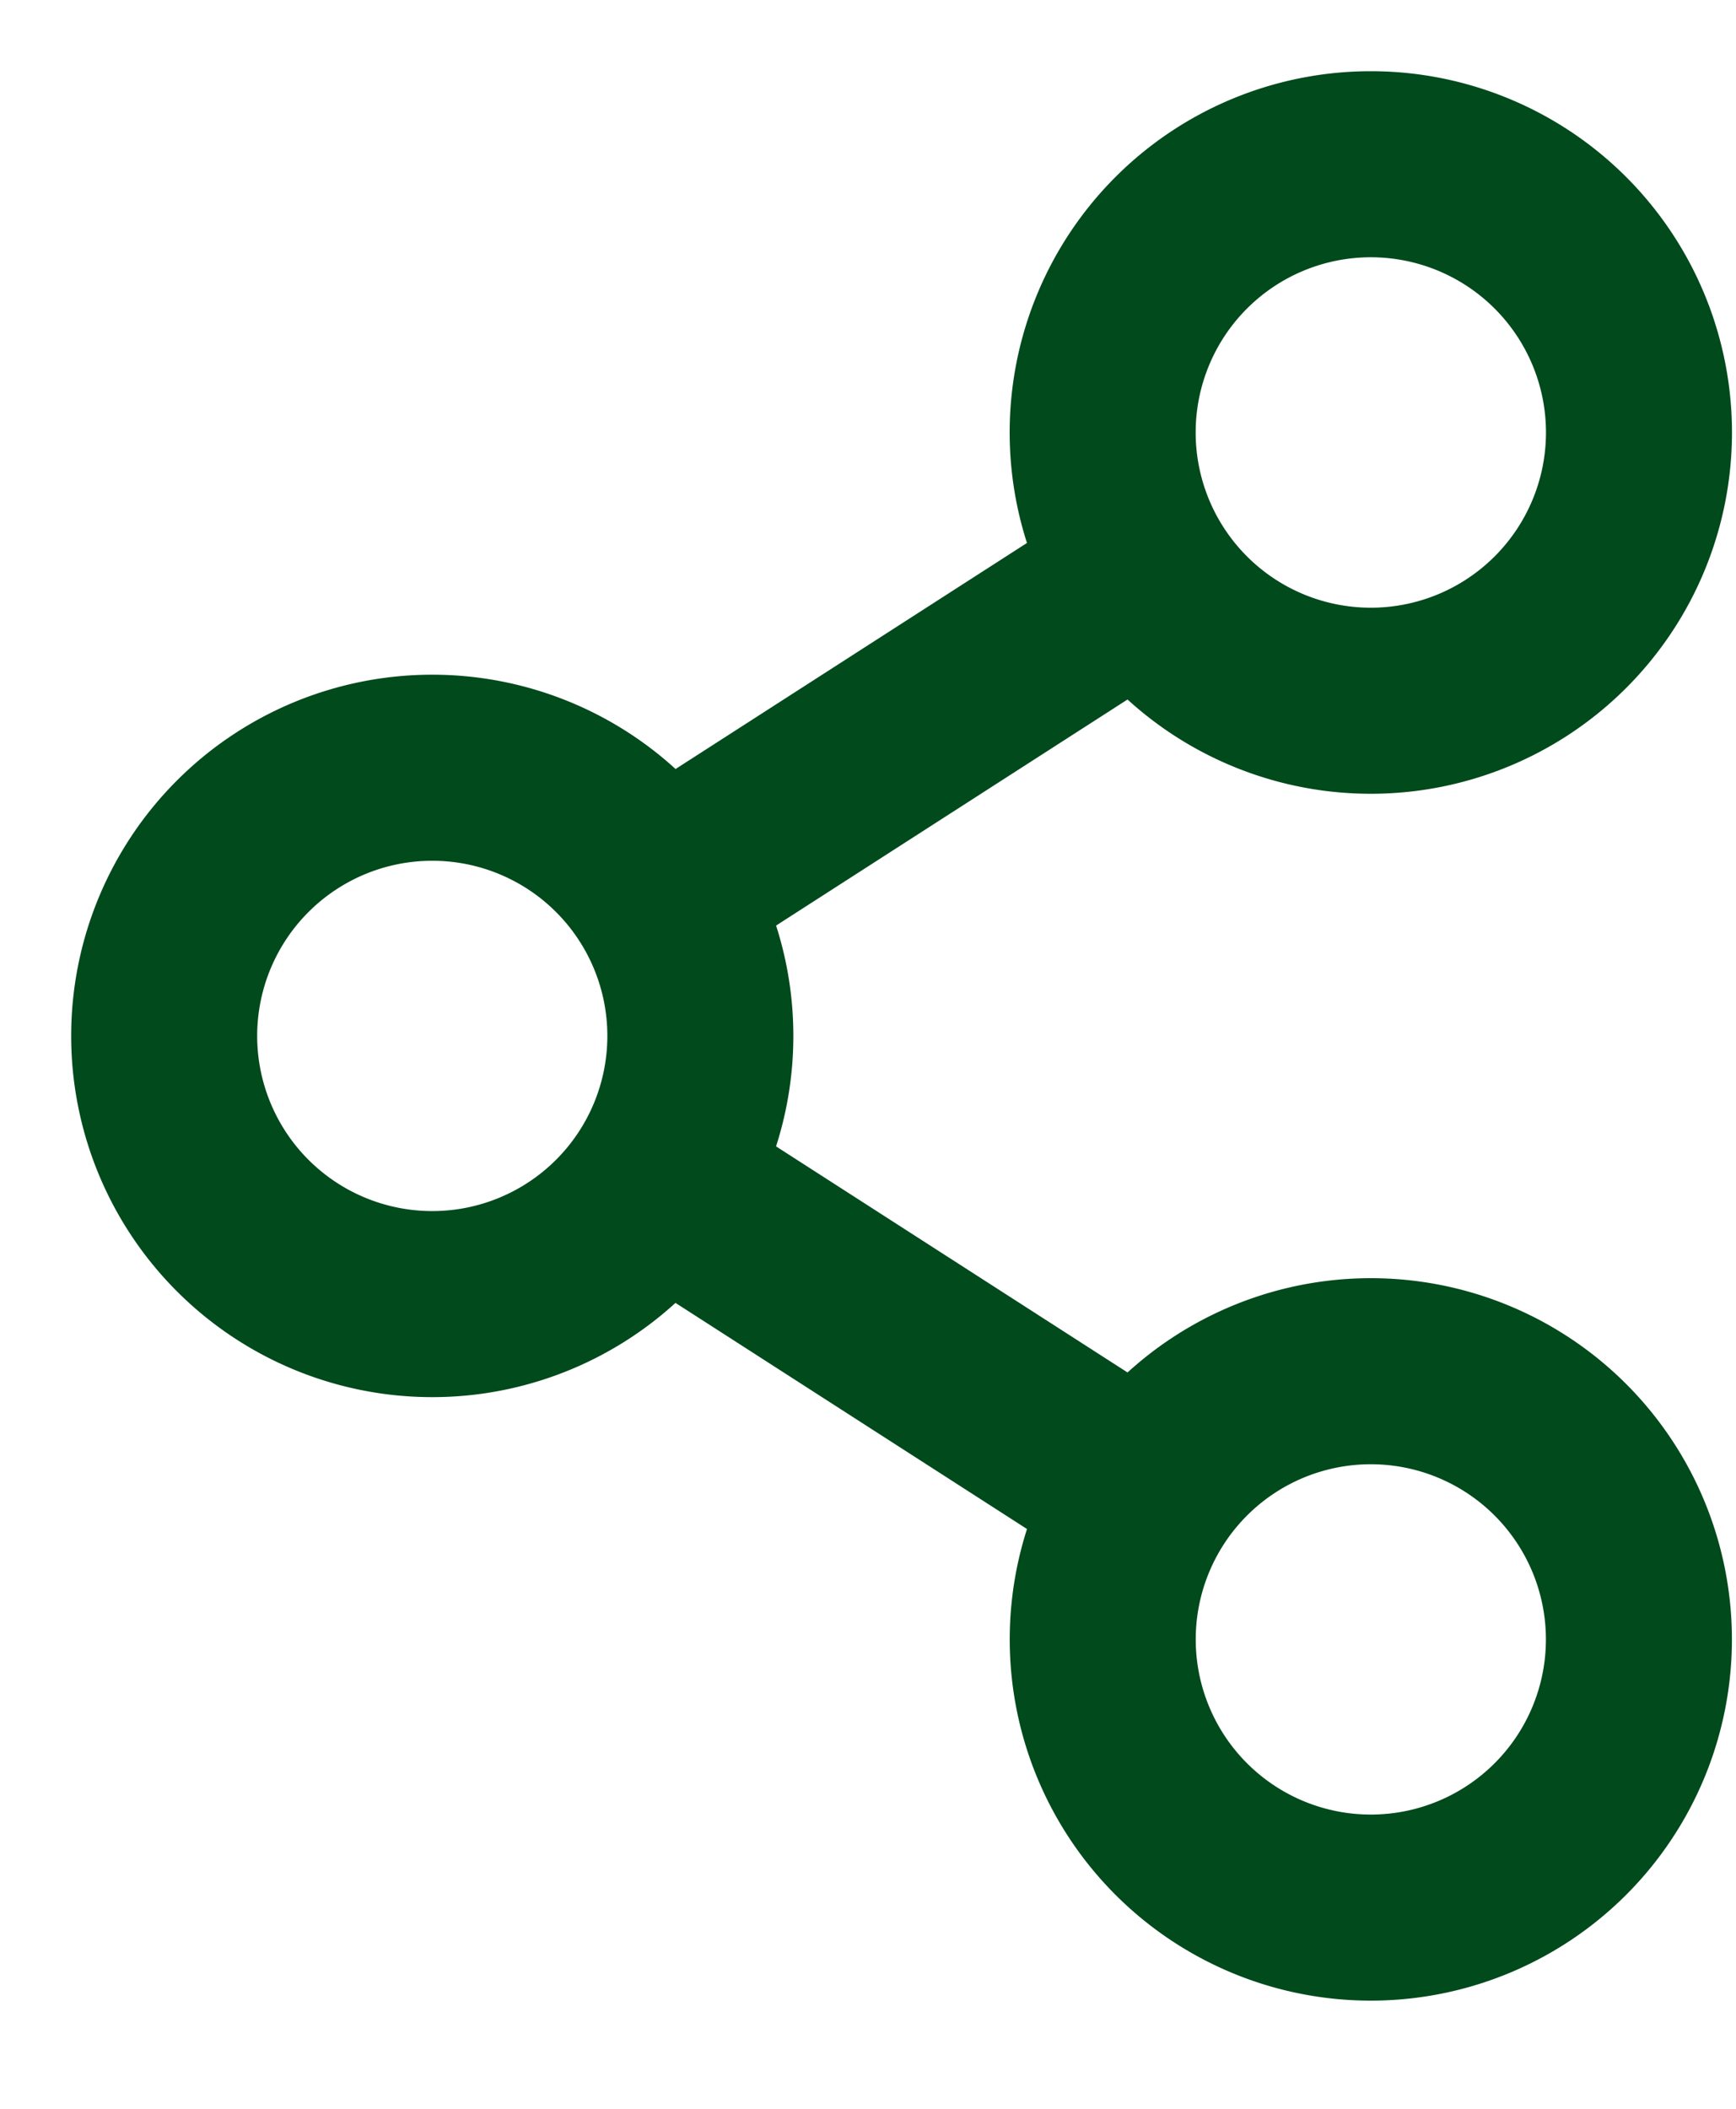 <svg width="14" height="17" viewBox="0 0 14 17" fill="none" xmlns="http://www.w3.org/2000/svg"><path d="M3.486 10.513a2.162 2.162 0 100-4.324 2.162 2.162 0 000 4.324zm7.569 4.865a2.162 2.162 0 100-4.324 2.162 2.162 0 000 4.324zm0-9.729a2.162 2.162 0 100-4.325 2.162 2.162 0 000 4.325zm-1.82-.993l-3.93 2.527m0 2.337l3.93 2.527" stroke="#014A1C" stroke-width="1.5" stroke-linecap="round" stroke-linejoin="round"/></svg>